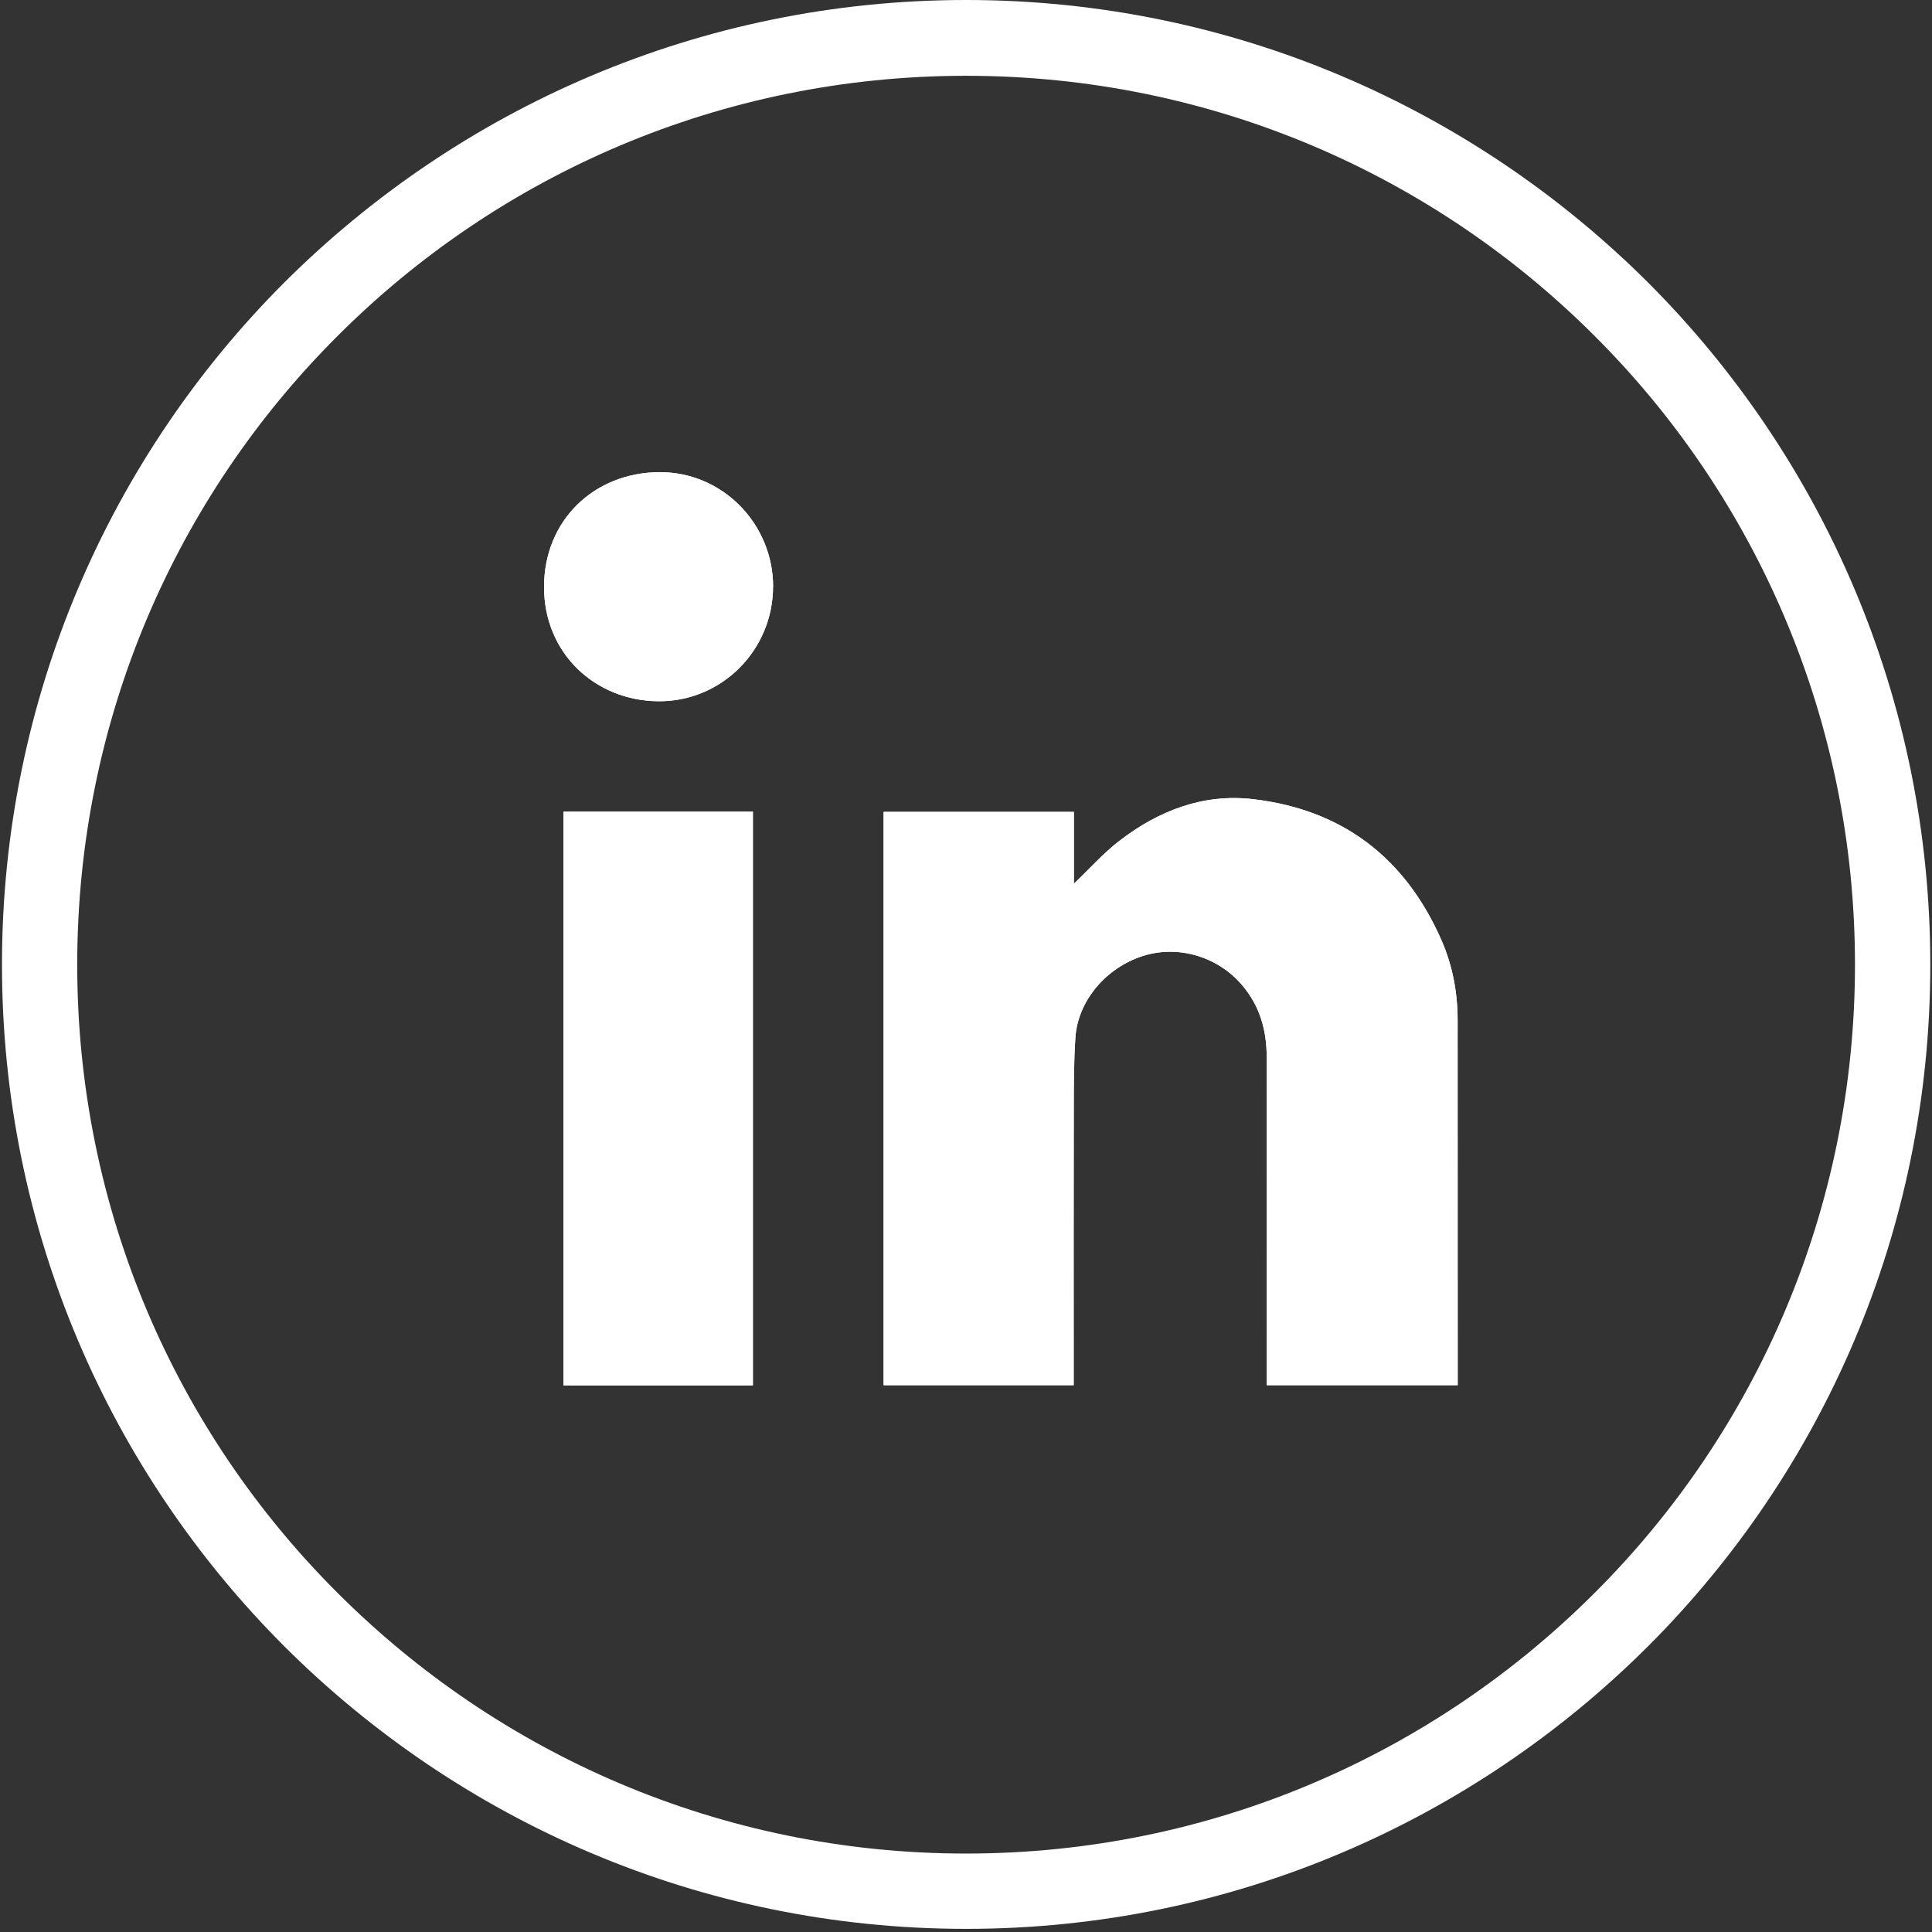 <svg xmlns:xlink="http://www.w3.org/1999/xlink" xmlns="http://www.w3.org/2000/svg" id="Ebene_1" data-name="Ebene 1" viewBox="0 0 283.46 283.46" width="283.46" height="283.46">
  <rect x="0" y="0" width="283.46" height="283.46" fill="#333333" stroke="none"/>
  <defs>
    <style>
      .cls-1 {
        fill: #fff;
      }
    </style>
  </defs>
  <path class="cls-1" d="m141.75,0C180.84,0,216.16,15.9,241.78,41.43c25.61,25.62,41.43,61.02,41.43,100.11s-15.82,74.41-41.43,100.02c-25.62,25.54-60.94,41.44-100.03,41.44s-74.41-15.9-100.02-41.44C16.11,215.95.29,180.55.29,141.54s15.82-74.49,41.44-100.11C67.34,15.9,102.66,0,141.75,0h0Zm92.19,49.27c-23.58-23.58-56.16-38.15-92.19-38.15s-68.62,14.57-92.2,38.15c-23.65,23.58-38.22,56.24-38.22,92.27s14.57,68.62,38.22,92.19c23.58,23.58,56.16,38.22,92.2,38.22s68.61-14.65,92.19-38.22c23.65-23.58,38.22-56.24,38.22-92.19s-14.57-68.7-38.22-92.27h0Z"/>
  <g>
    <path class="cls-1" d="m213.87,203.24c0-.55,0-.97,0-1.39,0-17.41,0-34.82-.01-52.23,0-4.07-.76-8.03-2.4-11.75-5.31-12.04-14.5-19.08-27.59-20.62-7.32-.86-13.86,1.68-19.61,6.09-2.38,1.83-4.41,4.12-6.7,6.31v-10.54h-27.92v84.12h27.89c0-.83,0-1.55,0-2.27,0-12.77-.02-25.53.01-38.3,0-3.48.02-6.96.24-10.43.35-5.37,4.47-10.24,9.88-11.97,5.15-1.65,10.89.05,14.45,4.12,2.72,3.12,3.75,6.74,3.74,10.78-.02,15.27,0,30.54,0,45.81,0,.72,0,1.44,0,2.26h28.02Zm-103.4.01v-84.17h-27.79v84.17h27.79Zm2.96-117.19c0-9.22-7.44-16.87-16.75-16.79-9.55.08-16.85,7.09-16.86,16.83,0,9.76,7.49,16.68,16.71,16.78,9.33.11,16.89-7.49,16.89-16.82Z"/>
    <path class="cls-1" d="m213.87,203.24h-28.02c0-.82,0-1.54,0-2.26,0-15.27,0-30.54,0-45.81,0-4.04-1.02-7.67-3.74-10.78-3.56-4.07-9.3-5.77-14.45-4.12-5.41,1.73-9.53,6.61-9.88,11.97-.23,3.47-.24,6.95-.24,10.43-.03,12.77-.01,25.53-.01,38.3,0,.72,0,1.44,0,2.27h-27.89v-84.12h27.92v10.54c2.3-2.19,4.32-4.48,6.7-6.31,5.75-4.42,12.29-6.95,19.61-6.09,13.09,1.53,22.28,8.58,27.59,20.62,1.64,3.72,2.39,7.68,2.4,11.75.02,17.41,0,34.82.01,52.23,0,.42,0,.84,0,1.39Z"/>
    <path class="cls-1" d="m110.46,203.26h-27.79v-84.17h27.79v84.17Z"/>
    <path class="cls-1" d="m113.42,86.07c0,9.33-7.56,16.93-16.89,16.82-9.22-.11-16.72-7.02-16.71-16.78,0-9.74,7.31-16.75,16.86-16.83,9.3-.08,16.74,7.57,16.75,16.79Z"/>
  </g>
</svg>